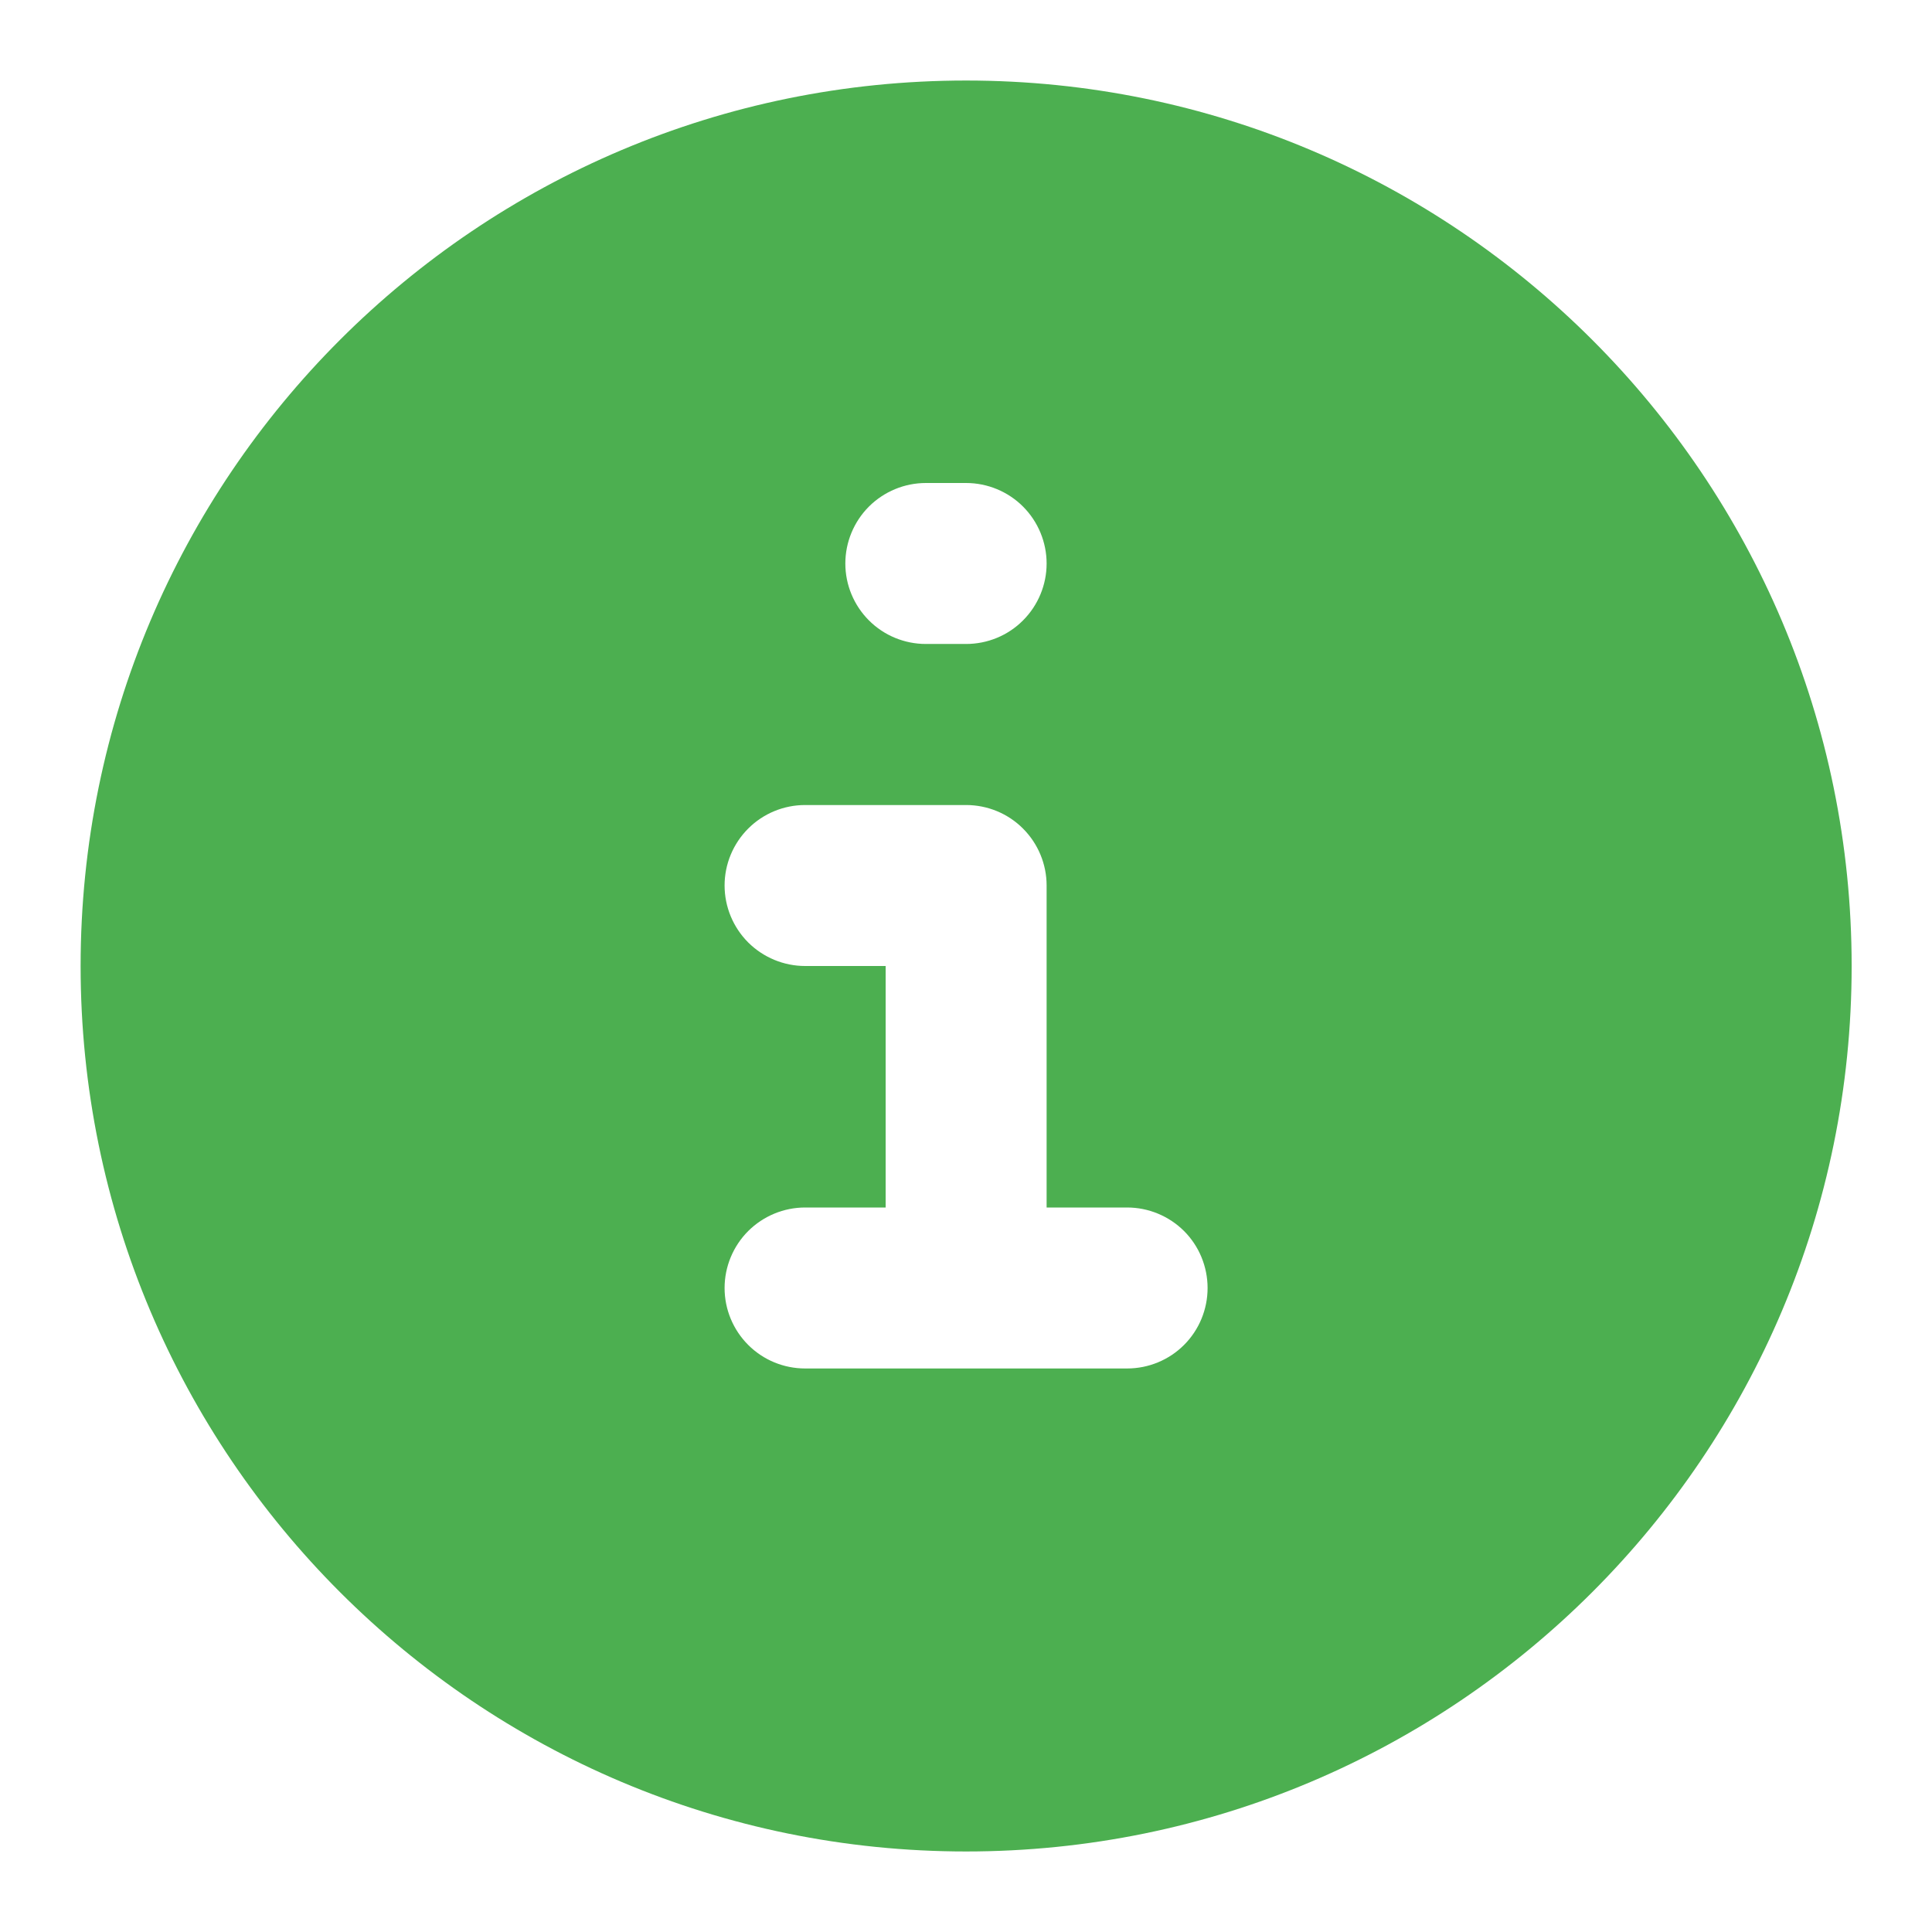 <svg width="22" height="22" viewBox="0 0 22 22" fill="none" xmlns="http://www.w3.org/2000/svg">
<path fill-rule="evenodd" clip-rule="evenodd" d="M11.001 0.917C5.433 0.917 0.918 5.431 0.918 11C0.918 16.569 5.433 21.083 11.001 21.083C16.57 21.083 21.085 16.569 21.085 11C21.085 5.431 16.57 0.917 11.001 0.917ZM10.543 5.5C10.3 5.5 10.067 5.597 9.895 5.768C9.723 5.94 9.626 6.174 9.626 6.417C9.626 6.66 9.723 6.893 9.895 7.065C10.067 7.237 10.3 7.333 10.543 7.333H11.001C11.244 7.333 11.478 7.237 11.649 7.065C11.821 6.893 11.918 6.66 11.918 6.417C11.918 6.174 11.821 5.94 11.649 5.768C11.478 5.597 11.244 5.5 11.001 5.5H10.543ZM9.168 9.167C8.925 9.167 8.692 9.263 8.52 9.435C8.348 9.607 8.251 9.84 8.251 10.083C8.251 10.326 8.348 10.56 8.52 10.732C8.692 10.903 8.925 11 9.168 11H10.085V13.75H9.168C8.925 13.75 8.692 13.847 8.52 14.018C8.348 14.19 8.251 14.424 8.251 14.667C8.251 14.91 8.348 15.143 8.52 15.315C8.692 15.487 8.925 15.583 9.168 15.583H12.835C13.078 15.583 13.311 15.487 13.483 15.315C13.655 15.143 13.751 14.91 13.751 14.667C13.751 14.424 13.655 14.19 13.483 14.018C13.311 13.847 13.078 13.75 12.835 13.75H11.918V10.083C11.918 9.84 11.821 9.607 11.649 9.435C11.478 9.263 11.244 9.167 11.001 9.167H9.168Z" fill="#4CAF50"/>
</svg>
